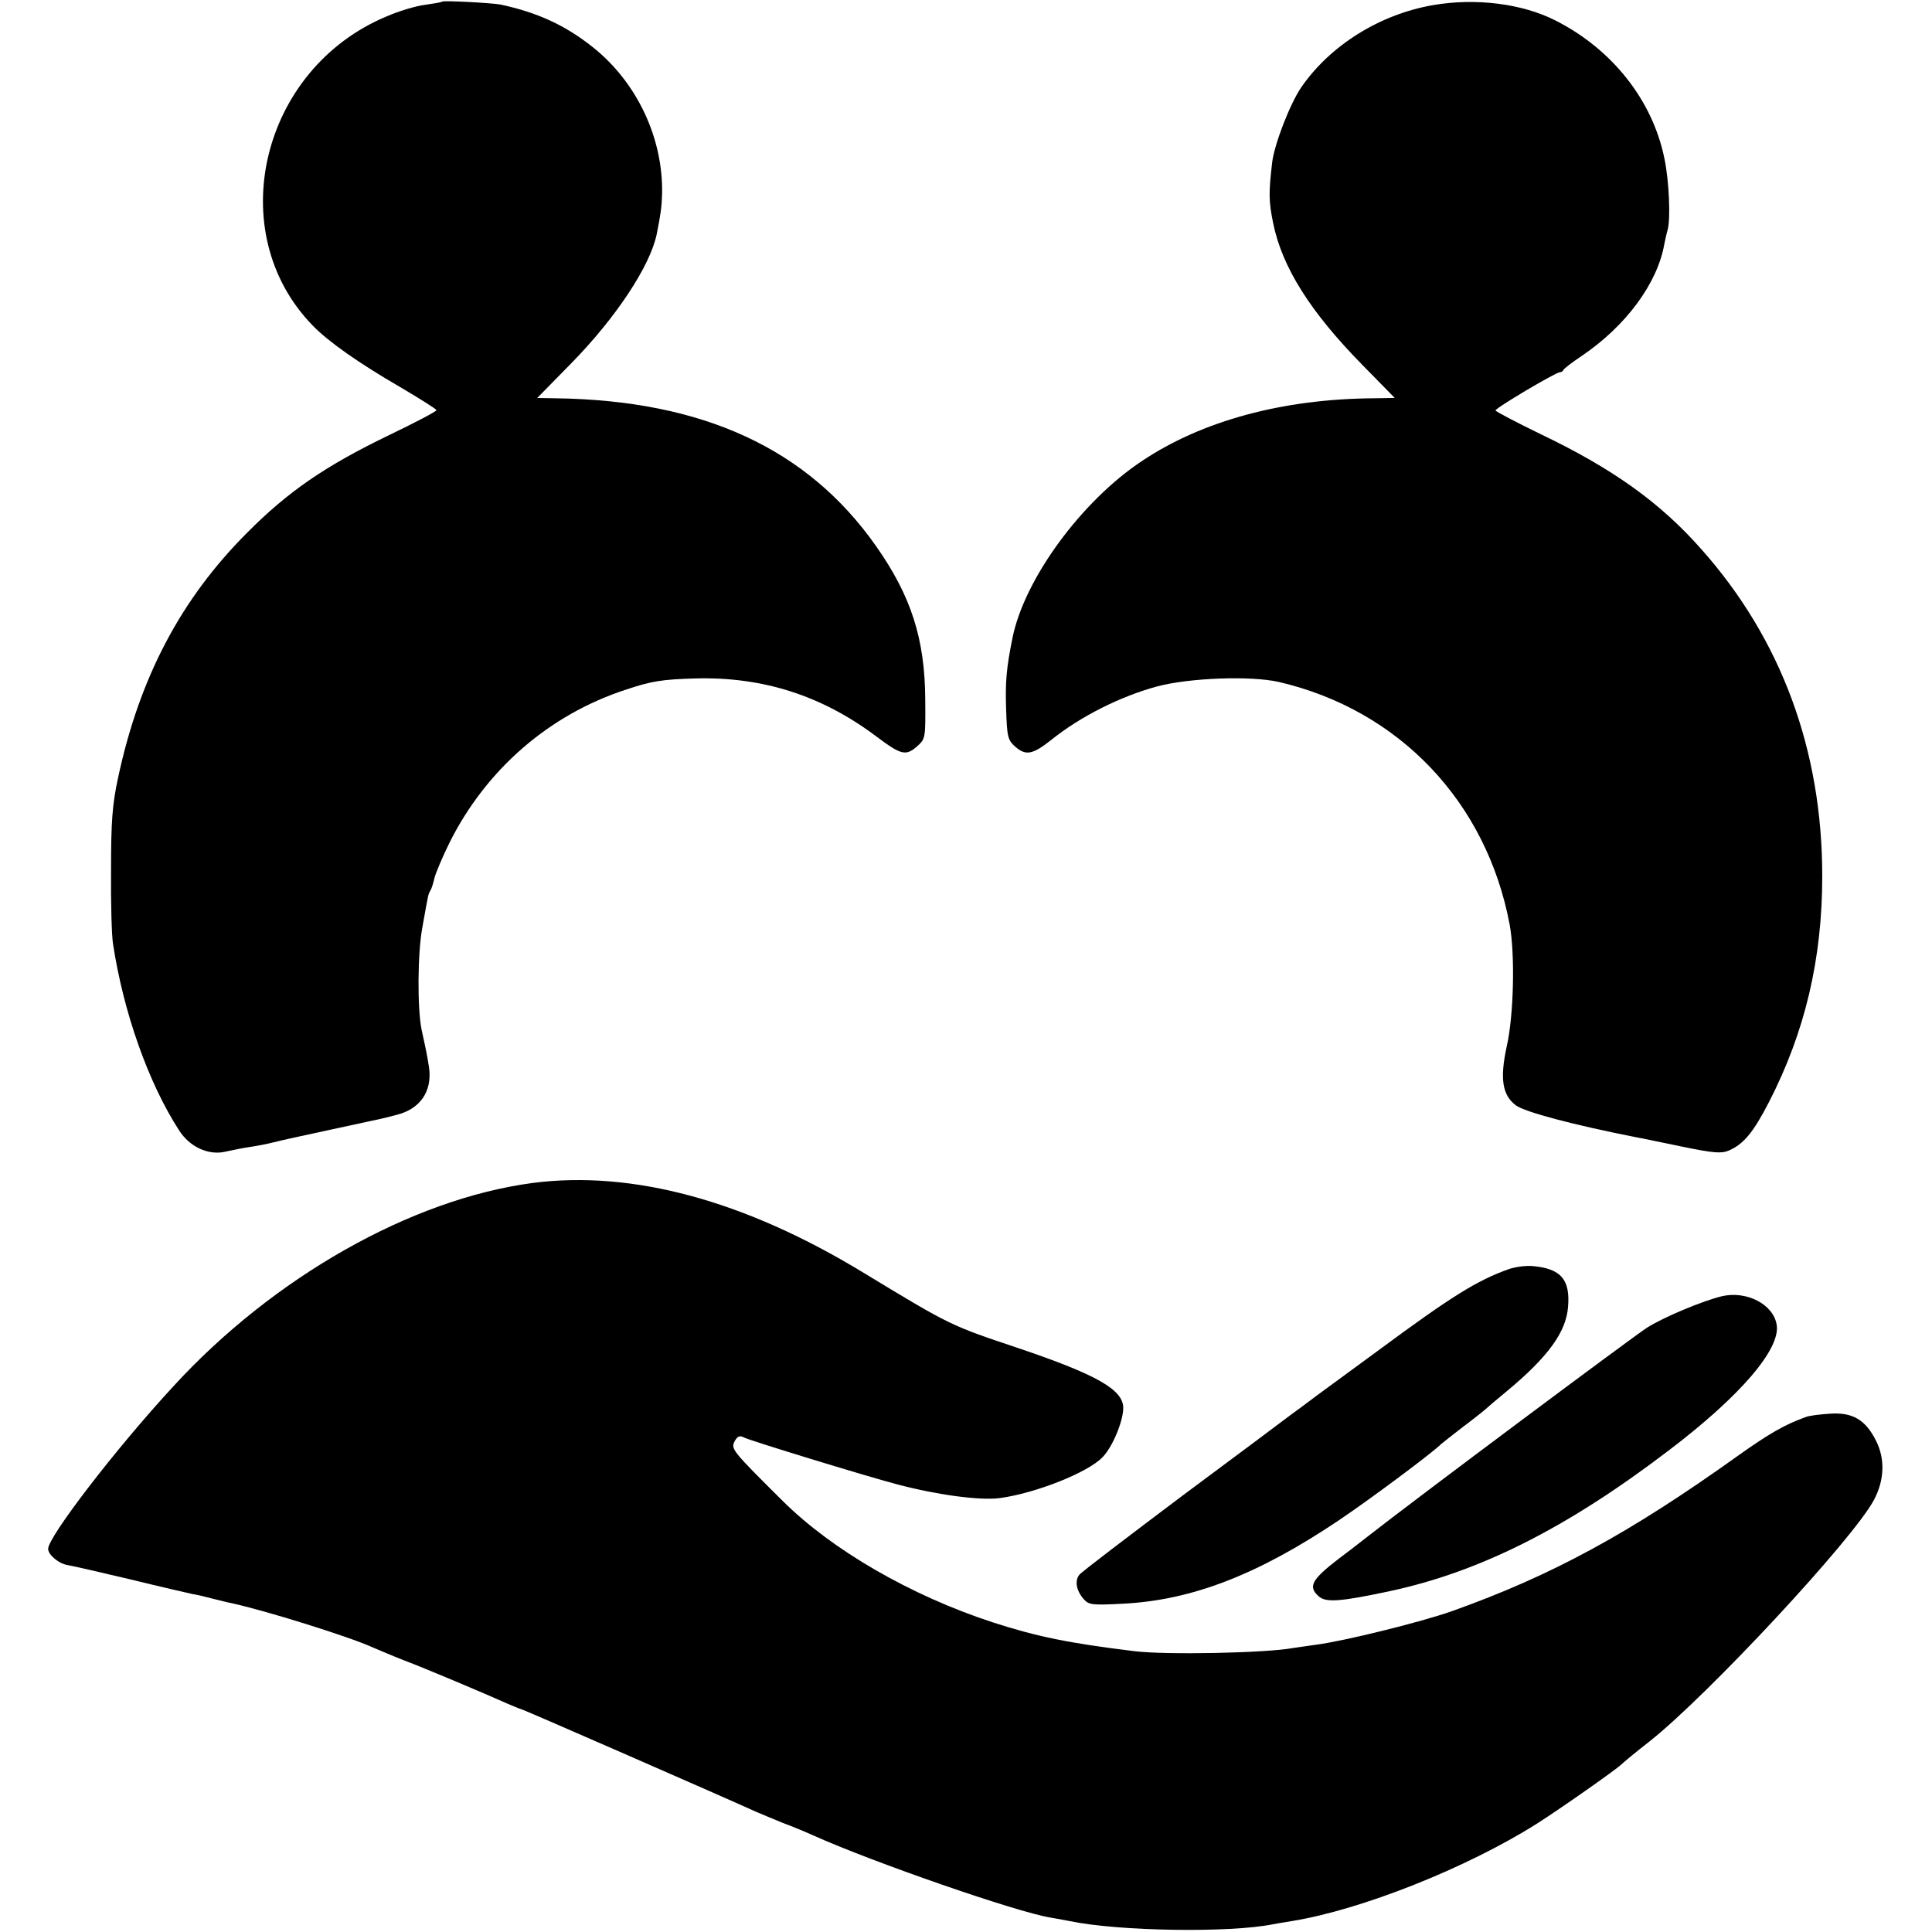 <?xml version="1.0" standalone="no"?>
<!DOCTYPE svg PUBLIC "-//W3C//DTD SVG 20010904//EN"
 "http://www.w3.org/TR/2001/REC-SVG-20010904/DTD/svg10.dtd">
<svg version="1.0" xmlns="http://www.w3.org/2000/svg"
 width="602pt" height="602pt" viewBox="0 0 602 602"
 preserveAspectRatio="xMidYMid meet">
<g transform="translate(0,602) scale(0.1,-0.1)"
fill="#000000" stroke="none">
<path d="M1378 6015 c-2 -2 -25 -6 -53 -10 -27 -3 -81 -19 -120 -36 -392 -163
-514 -672 -231 -963 48 -50 145 -118 271 -191 63 -37 115 -70 115 -73 0 -4
-67 -39 -148 -78 -199 -96 -315 -176 -442 -304 -206 -206 -335 -450 -402 -763
-18 -83 -22 -136 -22 -287 -1 -102 2 -205 6 -230 32 -212 110 -434 206 -582
33 -52 91 -78 142 -67 22 5 57 12 78 15 20 3 53 9 72 14 19 5 100 23 180 40
177 38 168 36 205 46 74 18 112 73 102 147 -6 39 -9 53 -23 117 -14 66 -13
240 2 320 19 106 18 103 25 115 4 6 9 23 13 40 4 16 25 65 46 108 114 229 311
400 550 478 80 27 114 32 215 35 211 6 396 -53 566 -181 76 -57 91 -61 125
-32 28 25 28 25 27 148 -1 188 -44 322 -153 477 -214 305 -541 455 -1000 461
l-56 1 107 109 c138 141 244 301 265 400 13 64 16 89 17 126 4 174 -78 349
-217 459 -86 68 -171 107 -287 132 -28 5 -177 13 -181 9z"/>
<path d="M4465 6004 c-167 -29 -321 -126 -411 -257 -35 -52 -83 -176 -90 -233
-11 -95 -11 -120 3 -189 28 -138 116 -277 278 -442 l101 -103 -65 -1 c-284 -2
-535 -70 -722 -195 -189 -125 -367 -368 -404 -551 -19 -93 -23 -138 -20 -223
3 -88 5 -96 30 -118 32 -27 53 -23 110 22 92 74 216 136 330 167 101 27 292
34 380 14 374 -87 647 -373 719 -756 17 -92 13 -282 -9 -379 -22 -101 -14
-152 28 -184 28 -21 179 -61 377 -100 14 -2 77 -16 142 -29 98 -20 121 -22
145 -12 46 20 76 56 125 151 112 218 166 445 166 704 0 393 -128 739 -377
1019 -128 145 -276 251 -502 359 -76 37 -139 70 -139 73 0 8 188 119 200 119
5 0 10 3 12 8 2 4 28 24 58 44 137 93 235 226 256 348 3 14 7 33 10 43 10 33
5 154 -10 224 -37 181 -163 340 -339 429 -104 53 -249 71 -382 48z"/>
<path d="M1660 2334 c-378 -50 -809 -294 -1121 -635 -180 -195 -389 -468 -389
-505 0 -19 34 -47 62 -51 13 -2 100 -22 193 -44 94 -23 181 -43 195 -46 14 -2
43 -9 65 -15 22 -5 47 -12 55 -13 106 -23 366 -104 441 -138 19 -8 63 -27 99
-41 64 -24 251 -103 320 -134 19 -8 40 -17 45 -18 9 -2 647 -281 730 -319 17
-7 54 -23 84 -35 30 -11 73 -29 95 -39 187 -84 634 -239 739 -256 18 -3 45 -8
60 -11 154 -32 499 -37 633 -10 12 2 38 7 59 10 217 35 546 166 763 303 68 43
245 167 264 185 7 7 47 40 88 72 182 144 634 630 699 752 33 62 35 128 7 184
-33 66 -73 90 -144 85 -31 -2 -66 -6 -77 -11 -66 -24 -114 -52 -211 -121 -337
-241 -578 -372 -889 -483 -99 -35 -339 -94 -425 -105 -30 -4 -62 -9 -70 -10
-85 -16 -399 -22 -495 -10 -204 25 -303 45 -442 90 -257 84 -501 226 -654 378
-158 157 -162 162 -150 186 9 16 16 19 29 12 19 -10 382 -121 477 -146 124
-33 258 -51 320 -43 112 15 276 80 321 128 31 32 64 112 64 153 0 57 -83 104
-329 187 -209 70 -208 69 -480 234 -371 226 -721 320 -1031 280z"/>
<path d="M4700 2065 c-98 -35 -178 -85 -400 -249 -74 -54 -162 -119 -195 -143
-33 -25 -71 -53 -85 -63 -14 -11 -164 -123 -335 -250 -170 -128 -315 -238
-322 -247 -15 -19 -9 -50 14 -76 16 -18 27 -19 123 -14 214 11 419 90 672 260
101 68 295 213 318 237 3 3 34 27 70 55 36 27 67 52 70 55 3 3 32 28 65 55
130 108 185 185 191 263 7 85 -22 119 -110 127 -23 2 -57 -3 -76 -10z"/>
<path d="M5365 1981 c-61 -15 -181 -65 -233 -98 -45 -29 -718 -531 -876 -655
-28 -22 -67 -52 -86 -66 -83 -64 -95 -86 -61 -116 22 -20 67 -17 221 16 281
60 553 197 869 438 223 169 350 317 337 392 -10 64 -94 107 -171 89z"/>
</g>
</svg>
